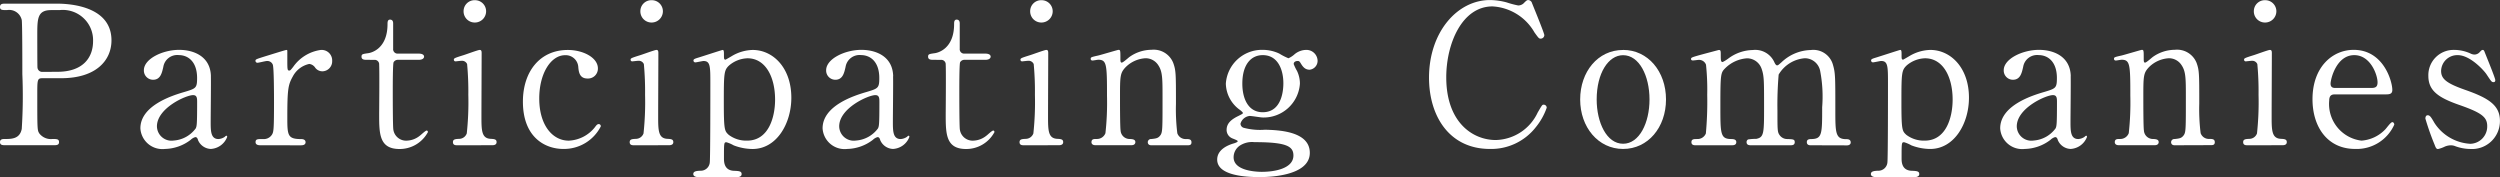 <svg xmlns="http://www.w3.org/2000/svg" xmlns:xlink="http://www.w3.org/1999/xlink" width="206.054" height="14.598" viewBox="0 0 206.054 14.598"><rect x="0" y="0" width="206.054" height="14.598" fill="#333333" stroke="none"/><defs><clipPath id="a"><rect width="206.054" height="14.598" transform="translate(0 0)" fill="none"/></clipPath></defs><g transform="translate(0 0)"><g clip-path="url(#a)"><path d="M4.626.3c.608,0,4.562,0,4.562,3.025,0,1.665-1.281,3.121-4.146,3.121H3.505c-.432,0-.432.128-.432,1.345,0,2.929,0,2.945.176,3.217a1.2,1.2,0,0,0,1.073.448c.352,0,.544,0,.544.257s-.224.256-.448.256H.464c-.24,0-.464,0-.464-.256s.24-.257.4-.257c.544,0,1.233,0,1.393-.832A42.512,42.512,0,0,0,1.841,6.1c0-.752,0-4.178-.048-4.449A1.062,1.062,0,0,0,.576.832C.176.832,0,.832,0,.576,0,.3.224.3.464.3Zm.1,5.618c2.113,0,2.945-1.168,2.945-2.529A2.493,2.493,0,0,0,4.914.832H4.226c-1.153,0-1.153.7-1.153,2.1,0,.223,0,2.5.016,2.641a.389.389,0,0,0,.416.352Z" fill="#fff"/><path d="M17.381,6.29c.016.544-.016,3.153-.016,3.745,0,.753,0,1.425.641,1.425a1.029,1.029,0,0,0,.512-.176.636.636,0,0,1,.128-.1c.032,0,.08.017.08.1a1.537,1.537,0,0,1-1.345.992,1.191,1.191,0,0,1-1.056-.719c-.032-.113-.08-.257-.224-.257a.9.9,0,0,0-.384.224,3.59,3.59,0,0,1-2.113.752,1.818,1.818,0,0,1-2.033-1.7c0-1.9,2.689-2.722,3.617-2.993.961-.288,1.057-.32,1.057-1.153,0-1.376-.768-1.889-1.505-1.889a1.165,1.165,0,0,0-1.28.976c-.112.481-.224,1.057-.848,1.057a.759.759,0,0,1-.753-.784c0-.944,1.553-1.681,2.9-1.681,1.265,0,2.593.576,2.625,2.177m-1.248,4.29c.08-.192.112-.256.112-2.145,0-.32,0-.592-.336-.592-.577,0-2.977,1.072-2.977,2.577a1.2,1.2,0,0,0,1.376,1.168,2.464,2.464,0,0,0,1.825-1.008" fill="#fff"/><path d="M21.48,11.973c-.112,0-.416,0-.416-.256s.16-.257.608-.257a.79.79,0,0,0,.736-.351c.145-.225.176-.417.176-2.657,0-.513,0-2.85-.1-3.122a.48.48,0,0,0-.5-.3c-.112,0-.656.144-.768.144a.16.16,0,0,1-.16-.16c0-.128.08-.144.784-.368.224-.065,1.681-.528,1.761-.528a.073.073,0,0,1,.08.047v.705c0,.848,0,.944.16.944.08,0,.112-.032.336-.319a3.333,3.333,0,0,1,2.257-1.377.866.866,0,0,1,.944.912.823.823,0,0,1-.8.848.736.736,0,0,1-.624-.336.677.677,0,0,0-.464-.272,2.011,2.011,0,0,0-1.361,1.041c-.384.687-.448,1.056-.448,3.425,0,1.456.048,1.728,1.168,1.728.128,0,.336.048.336.257,0,.256-.288.256-.416.256Z" fill="#fff"/><path d="M30.229,4.93c-.177,0-.433,0-.433-.256,0-.209.08-.224.544-.289.256-.031,1.6-.351,1.6-2.4,0-.145,0-.368.208-.368.256,0,.256.24.256.335V4.018a.363.363,0,0,0,.4.4h1.7c.16,0,.449.032.449.256,0,.1-.1.256-.433.256H32.806a.4.4,0,0,0-.368.208c-.065.176-.065,1.969-.065,2.289,0,.48,0,3.041.048,3.265a1.06,1.06,0,0,0,1.1.9,1.789,1.789,0,0,0,1.073-.4c.1-.064.465-.432.576-.432.064,0,.1.065.1.128a2.637,2.637,0,0,1-2.338,1.393c-1.681,0-1.681-1.265-1.681-2.881,0-.048.033-3.522,0-4.066a.369.369,0,0,0-.4-.4Z" fill="#fff"/><path d="M37.7,11.973c-.144,0-.368,0-.368-.256,0-.24.192-.257.5-.272a.677.677,0,0,0,.64-.449,24.081,24.081,0,0,0,.128-3.185,24.055,24.055,0,0,0-.1-2.529.454.454,0,0,0-.448-.272c-.08,0-.48.048-.5.048a.133.133,0,0,1-.144-.144c0-.112.08-.144.8-.369.208-.063,1.2-.431,1.329-.431.16,0,.16.144.16.3,0,.72-.016,4.322-.016,5.138,0,1.168,0,1.841.736,1.889.32.015.512.032.512.272,0,.256-.272.256-.384.256ZM38.209.928a.905.905,0,0,1,.928-.912.915.915,0,0,1,.929.912.929.929,0,0,1-.929.929.919.919,0,0,1-.928-.929" fill="#fff"/><path d="M46.428,12.276c-1.489,0-3.329-.944-3.329-3.9,0-2.465,1.392-4.258,3.7-4.258,1.281,0,2.481.641,2.481,1.52a.815.815,0,0,1-.864.833c-.657,0-.721-.56-.753-.961a1.04,1.04,0,0,0-1.088-.96c-1.153,0-2.129,1.472-2.129,3.57,0,2.192,1.089,3.473,2.433,3.473A2.908,2.908,0,0,0,49.021,10.5c.144-.193.208-.273.336-.273a.17.17,0,0,1,.16.193,3.4,3.4,0,0,1-3.089,1.856" fill="#fff"/><path d="M52.268,11.973c-.144,0-.368,0-.368-.256,0-.24.192-.257.5-.272a.677.677,0,0,0,.64-.449,24.081,24.081,0,0,0,.128-3.185,24.055,24.055,0,0,0-.1-2.529.454.454,0,0,0-.448-.272c-.08,0-.48.048-.5.048a.134.134,0,0,1-.145-.144c0-.112.081-.144.8-.369.208-.063,1.2-.431,1.328-.431.161,0,.161.144.161.3,0,.72-.017,4.322-.017,5.138,0,1.168,0,1.841.737,1.889.32.015.512.032.512.272,0,.256-.272.256-.384.256ZM52.78.928a.905.905,0,0,1,.928-.912.916.916,0,0,1,.929.912.93.93,0,0,1-.929.929A.919.919,0,0,1,52.78.928" fill="#fff"/><path d="M57.574,14.6c-.144,0-.432-.033-.432-.256,0-.241.3-.257.576-.273A.746.746,0,0,0,58.5,13.4c.048-.3.048-5.538.048-6.513,0-1.41,0-1.858-.56-1.858-.1,0-.576.113-.688.113a.155.155,0,0,1-.144-.144c0-.112.064-.145.368-.24.176-.049,1.985-.641,2.033-.641.112,0,.112.128.112.448,0,.241,0,.353.128.353.016,0,.512-.289.56-.32a3.507,3.507,0,0,1,1.681-.481c1.665,0,3.185,1.457,3.185,3.938,0,2.113-1.2,4.225-3.2,4.225a4.395,4.395,0,0,1-1.553-.3,2.757,2.757,0,0,0-.592-.255c-.208,0-.208.047-.208,1.312,0,.287,0,.992.8,1.04.448.016.656.032.656.273s-.3.256-.464.256Zm2.5-9.188c-.4.384-.416.656-.416,2.977,0,2.353.064,2.4.4,2.721a2.389,2.389,0,0,0,1.521.48c1.792,0,2.305-1.969,2.305-3.377,0-1.889-.8-3.409-2.273-3.409a2.439,2.439,0,0,0-1.537.608" fill="#fff"/><path d="M73.609,6.29c.016.544-.016,3.153-.016,3.745,0,.753,0,1.425.641,1.425a1.029,1.029,0,0,0,.512-.176.636.636,0,0,1,.128-.1c.032,0,.08.017.08.1a1.537,1.537,0,0,1-1.345.992,1.191,1.191,0,0,1-1.056-.719c-.032-.113-.08-.257-.224-.257a.9.9,0,0,0-.384.224,3.59,3.59,0,0,1-2.113.752,1.818,1.818,0,0,1-2.033-1.7c0-1.9,2.689-2.722,3.617-2.993.961-.288,1.057-.32,1.057-1.153,0-1.376-.768-1.889-1.5-1.889a1.165,1.165,0,0,0-1.28.976c-.112.481-.224,1.057-.848,1.057a.759.759,0,0,1-.753-.784c0-.944,1.553-1.681,2.9-1.681,1.265,0,2.593.576,2.625,2.177m-1.248,4.29c.08-.192.112-.256.112-2.145,0-.32,0-.592-.336-.592-.577,0-2.977,1.072-2.977,2.577a1.2,1.2,0,0,0,1.376,1.168,2.464,2.464,0,0,0,1.825-1.008" fill="#fff"/><path d="M76.927,4.93c-.176,0-.432,0-.432-.256,0-.209.08-.224.544-.289.256-.031,1.6-.351,1.6-2.4,0-.145,0-.368.208-.368.256,0,.256.24.256.335V4.018a.363.363,0,0,0,.4.4h1.7c.16,0,.448.032.448.256,0,.1-.1.256-.432.256H79.5a.406.406,0,0,0-.368.208c-.064.176-.064,1.969-.064,2.289,0,.48,0,3.041.048,3.265a1.06,1.06,0,0,0,1.1.9,1.789,1.789,0,0,0,1.073-.4c.1-.064.464-.432.576-.432.064,0,.1.065.1.128a2.635,2.635,0,0,1-2.337,1.393c-1.681,0-1.681-1.265-1.681-2.881,0-.048.032-3.522,0-4.066a.369.369,0,0,0-.4-.4Z" fill="#fff"/><path d="M84.4,11.973c-.144,0-.368,0-.368-.256,0-.24.192-.257.5-.272a.677.677,0,0,0,.64-.449,24.081,24.081,0,0,0,.128-3.185,24.054,24.054,0,0,0-.1-2.529.454.454,0,0,0-.448-.272c-.08,0-.48.048-.5.048a.133.133,0,0,1-.144-.144c0-.112.08-.144.8-.369.208-.063,1.2-.431,1.329-.431.16,0,.16.144.16.3,0,.72-.016,4.322-.016,5.138,0,1.168,0,1.841.736,1.889.32.015.512.032.512.272,0,.256-.272.256-.384.256ZM84.908.928a.905.905,0,0,1,.928-.912.915.915,0,0,1,.929.912.929.929,0,0,1-.929.929.919.919,0,0,1-.928-.929" fill="#fff"/><path d="M94.89,11.973c-.288,0-.288-.225-.288-.256a.262.262,0,0,1,.288-.257c.416-.048.576-.063.768-.336.16-.255.16-.528.16-3.1,0-1.521,0-2.112-.336-2.625A1.239,1.239,0,0,0,94.426,4.8a2.517,2.517,0,0,0-1.633.72c-.48.5-.48.736-.48,2.577,0,.417,0,2.369.048,2.657a.742.742,0,0,0,.784.7c.16.017.433.017.433.257,0,.031,0,.256-.321.256H90.28c-.32,0-.32-.225-.32-.24,0-.273.192-.273.432-.273a.745.745,0,0,0,.72-.479,22.783,22.783,0,0,0,.129-3.058c0-2.593-.017-2.993-.721-2.993-.064,0-.4.064-.464.064s-.16-.016-.16-.144.064-.145.64-.273c.256-.063,1.6-.463,1.649-.463.16,0,.16.064.16.7,0,.223,0,.352.112.352s.56-.416.656-.48a3.16,3.16,0,0,1,1.793-.576A1.73,1.73,0,0,1,96.7,5.186c.224.624.224.9.224,3.377a16.147,16.147,0,0,0,.112,2.418.714.714,0,0,0,.72.479c.256,0,.448.017.448.273,0,.24-.192.24-.32.24Z" fill="#fff"/><path d="M105.444,4.418a4.856,4.856,0,0,0,.753.384,1.9,1.9,0,0,0,.512-.337,1.518,1.518,0,0,1,.96-.352.92.92,0,0,1,.929.881.735.735,0,0,1-.657.752c-.417,0-.592-.3-.753-.56-.08-.145-.159-.161-.223-.161-.128,0-.336.049-.336.256a3.659,3.659,0,0,0,.271.561,2.433,2.433,0,0,1,.241,1.056,2.994,2.994,0,0,1-3.074,2.786c-.143,0-.9-.128-1.072-.128a.885.885,0,0,0-.752.639.365.365,0,0,0,.255.336,5.283,5.283,0,0,0,1.777.16c1.04.033,3.682.1,3.682,1.906,0,2-3.682,2-4.145,2-1.218,0-3.489-.145-3.489-1.441,0-.833.879-1.2,1.392-1.344.1-.033.3-.1.3-.176s-.416-.209-.5-.257a.747.747,0,0,1-.416-.672c0-.561.416-.88.976-1.152.192-.1.369-.177.369-.241s-.24-.255-.336-.32a2.73,2.73,0,0,1-1.072-2.1,2.984,2.984,0,0,1,3.041-2.785,3.218,3.218,0,0,1,1.36.305m-1.393,9.747c1.009,0,2.562-.272,2.562-1.345,0-.767-.592-1.1-3.217-1.1a1.835,1.835,0,0,0-1.153.256,1.159,1.159,0,0,0-.56.992c0,1.152,1.952,1.2,2.368,1.2m.033-4.914c1.7,0,1.7-2.112,1.7-2.4,0-.994-.385-2.306-1.7-2.306-.961,0-1.682.768-1.682,2.353,0,1.2.465,2.353,1.682,2.353" fill="#fff"/><path d="M126.246.192c0,.017,1.04,2.529,1.04,2.705a.3.3,0,0,1-.3.288c-.144,0-.176-.048-.512-.512A4.252,4.252,0,0,0,123.013.528c-2.513,0-3.81,3.074-3.81,5.843,0,3.714,2.177,5.17,4.082,5.17a3.918,3.918,0,0,0,3.457-2.273c.368-.625.368-.64.5-.64a.249.249,0,0,1,.24.255,5.291,5.291,0,0,1-.912,1.618,4.668,4.668,0,0,1-3.761,1.776c-3.378,0-5.027-2.737-5.027-5.874,0-3.746,2.322-6.4,5.027-6.4a5.544,5.544,0,0,1,1.36.191,7.617,7.617,0,0,0,.96.256.662.662,0,0,0,.433-.16c.256-.256.288-.287.416-.287a.366.366,0,0,1,.272.191" fill="#fff"/><path d="M133.778,4.114c2.049,0,3.537,1.776,3.537,4.082s-1.488,4.081-3.537,4.081S130.24,10.485,130.24,8.2s1.457-4.082,3.538-4.082m0,7.73c1.344,0,2.177-1.729,2.177-3.648,0-1.954-.849-3.651-2.177-3.651-1.217,0-2.177,1.489-2.177,3.651,0,1.888.816,3.648,2.177,3.648" fill="#fff"/><path d="M149.222,11.973c-.288,0-.3-.192-.3-.256,0-.24.192-.257.432-.257.832-.032.832-.464.832-2.625a11.164,11.164,0,0,0-.16-2.961A1.292,1.292,0,0,0,148.758,4.8,2.749,2.749,0,0,0,146.6,6.147a29.22,29.22,0,0,0-.1,2.992c0,1.553,0,1.73.16,1.97a.764.764,0,0,0,.656.351c.465.017.609.017.609.257,0,.256-.225.256-.369.256H144.34c-.144,0-.384,0-.384-.256a.237.237,0,0,1,.128-.224,4.3,4.3,0,0,1,.672-.048c.641-.128.641-.464.641-2.69,0-2.144,0-2.512-.208-3.1a1.271,1.271,0,0,0-1.2-.849,2.835,2.835,0,0,0-1.777.8c-.384.385-.416.416-.416,3.153,0,2.226,0,2.673.833,2.7.24,0,.479.017.479.257s-.223.256-.352.256H139.73c-.08,0-.32,0-.32-.256s.208-.257.48-.257A.739.739,0,0,0,140.6,11a28.635,28.635,0,0,0,.112-3.2,19.7,19.7,0,0,0-.1-2.465.607.607,0,0,0-.593-.4c-.064,0-.4.048-.48.048-.032,0-.16,0-.16-.112,0-.128.048-.144.784-.352.369-.1,1.377-.368,1.505-.4.16,0,.16.08.16.463,0,.417.016.529.16.529a2.9,2.9,0,0,0,.48-.3,3.468,3.468,0,0,1,2-.688,1.727,1.727,0,0,1,1.793,1.04c.032.064.112.224.208.224.08,0,.112-.032.368-.257a3.62,3.62,0,0,1,2.417-1.007,1.673,1.673,0,0,1,1.825,1.232c.192.672.192.977.192,3.666,0,1.92,0,2.448.9,2.448.112,0,.368,0,.368.273,0,.16-.144.24-.3.24Z" fill="#fff"/><path d="M154.634,14.6c-.144,0-.432-.033-.432-.256,0-.241.3-.257.576-.273a.746.746,0,0,0,.784-.673c.048-.3.048-5.538.048-6.513,0-1.41,0-1.858-.56-1.858-.1,0-.576.113-.688.113a.155.155,0,0,1-.144-.144c0-.112.064-.145.368-.24.176-.049,1.985-.641,2.033-.641.112,0,.112.128.112.448,0,.241,0,.353.128.353.016,0,.512-.289.56-.32a3.507,3.507,0,0,1,1.681-.481c1.665,0,3.185,1.457,3.185,3.938,0,2.113-1.2,4.225-3.2,4.225a4.395,4.395,0,0,1-1.553-.3,2.757,2.757,0,0,0-.592-.255c-.208,0-.208.047-.208,1.312,0,.287,0,.992.8,1.04.448.016.656.032.656.273s-.3.256-.464.256Zm2.5-9.188c-.4.384-.416.656-.416,2.977,0,2.353.064,2.4.4,2.721a2.389,2.389,0,0,0,1.521.48c1.792,0,2.3-1.969,2.3-3.377,0-1.889-.8-3.409-2.273-3.409a2.439,2.439,0,0,0-1.537.608" fill="#fff"/><path d="M170.67,6.29c.016.544-.016,3.153-.016,3.745,0,.753,0,1.425.64,1.425a1.029,1.029,0,0,0,.512-.176.636.636,0,0,1,.128-.1c.032,0,.08.017.08.1a1.537,1.537,0,0,1-1.344.992,1.191,1.191,0,0,1-1.057-.719c-.032-.113-.08-.257-.224-.257a.9.9,0,0,0-.384.224,3.587,3.587,0,0,1-2.113.752,1.818,1.818,0,0,1-2.033-1.7c0-1.9,2.689-2.722,3.618-2.993.96-.288,1.056-.32,1.056-1.153,0-1.376-.768-1.889-1.5-1.889a1.165,1.165,0,0,0-1.281.976c-.112.481-.224,1.057-.848,1.057a.759.759,0,0,1-.753-.784c0-.944,1.553-1.681,2.9-1.681,1.264,0,2.593.576,2.625,2.177m-1.249,4.29c.08-.192.112-.256.112-2.145,0-.32,0-.592-.336-.592-.576,0-2.977,1.072-2.977,2.577a1.2,1.2,0,0,0,1.376,1.168,2.462,2.462,0,0,0,1.825-1.008" fill="#fff"/><path d="M179.234,11.973c-.288,0-.288-.225-.288-.256a.262.262,0,0,1,.288-.257c.416-.048.576-.063.768-.336.16-.255.16-.528.16-3.1,0-1.521,0-2.112-.336-2.625A1.239,1.239,0,0,0,178.77,4.8a2.517,2.517,0,0,0-1.633.72c-.48.5-.48.736-.48,2.577,0,.417,0,2.369.048,2.657a.742.742,0,0,0,.784.7c.16.017.433.017.433.257,0,.031,0,.256-.321.256h-2.977c-.32,0-.32-.225-.32-.24,0-.273.192-.273.432-.273a.745.745,0,0,0,.72-.479,22.78,22.78,0,0,0,.129-3.058c0-2.593-.017-2.993-.721-2.993-.064,0-.4.064-.464.064s-.16-.016-.16-.144.064-.145.64-.273c.256-.063,1.6-.463,1.649-.463.16,0,.16.064.16.7,0,.223,0,.352.112.352s.56-.416.656-.48a3.16,3.16,0,0,1,1.793-.576,1.73,1.73,0,0,1,1.793,1.072c.224.624.224.9.224,3.377a16.148,16.148,0,0,0,.112,2.418.714.714,0,0,0,.72.479c.256,0,.448.017.448.273,0,.24-.192.24-.32.24Z" fill="#fff"/><path d="M185.253,11.973c-.144,0-.368,0-.368-.256,0-.24.192-.257.5-.272a.677.677,0,0,0,.64-.449,24.08,24.08,0,0,0,.128-3.185,24.054,24.054,0,0,0-.1-2.529.454.454,0,0,0-.448-.272c-.08,0-.48.048-.5.048a.134.134,0,0,1-.145-.144c0-.112.081-.144.8-.369.208-.063,1.2-.431,1.328-.431.161,0,.161.144.161.3,0,.72-.017,4.322-.017,5.138,0,1.168,0,1.841.737,1.889.32.015.512.032.512.272,0,.256-.272.256-.384.256ZM185.765.928a.905.905,0,0,1,.928-.912.916.916,0,0,1,.929.912.93.93,0,0,1-.929.929.919.919,0,0,1-.928-.929" fill="#fff"/><path d="M192.489,7.779c-.208,0-.512,0-.512.512a3.04,3.04,0,0,0,2.657,3.3,3,3,0,0,0,1.936-.9c.1-.08.465-.624.609-.624.08,0,.16.08.16.208a3.388,3.388,0,0,1-3.233,2c-2.241,0-3.506-1.776-3.506-4.1,0-2.658,1.649-4.066,3.394-4.066,2.481,0,3.185,2.625,3.185,3.3,0,.289-.16.369-.48.369Zm2.945-.529c.352,0,.528-.08.528-.464,0-.608-.576-2.241-1.92-2.241-1.489,0-1.953,2-1.953,2.353s.272.352.416.352Z" fill="#fff"/><path d="M203.637,4.418a.8.8,0,0,0,.3.079.592.592,0,0,0,.464-.224c.112-.112.16-.16.224-.16.1,0,.128.08.176.208.144.368.865,2.113.865,2.289,0,.08-.032.161-.144.161-.16,0-.192-.065-.577-.641-.192-.3-1.344-1.585-2.368-1.585a1.332,1.332,0,0,0-1.377,1.3c0,.656.432,1.024,2.049,1.585,1.857.656,2.8,1.248,2.8,2.528a2.3,2.3,0,0,1-2.449,2.321,3.7,3.7,0,0,1-1.3-.255.975.975,0,0,0-.3-.048,1.383,1.383,0,0,0-.48.1,2.558,2.558,0,0,1-.576.208c-.144,0-.192-.128-.272-.336a21.43,21.43,0,0,1-.768-2.176c0-.1.031-.273.192-.273.192,0,.3.193.56.641a3.771,3.771,0,0,0,2.945,1.712A1.429,1.429,0,0,0,205,10.388c0-.737-.465-1.1-2.321-1.745-1.681-.592-2.53-1.153-2.53-2.385a2.079,2.079,0,0,1,2.114-2.145,3.245,3.245,0,0,1,1.376.305" fill="#fff"/></g></g></svg>